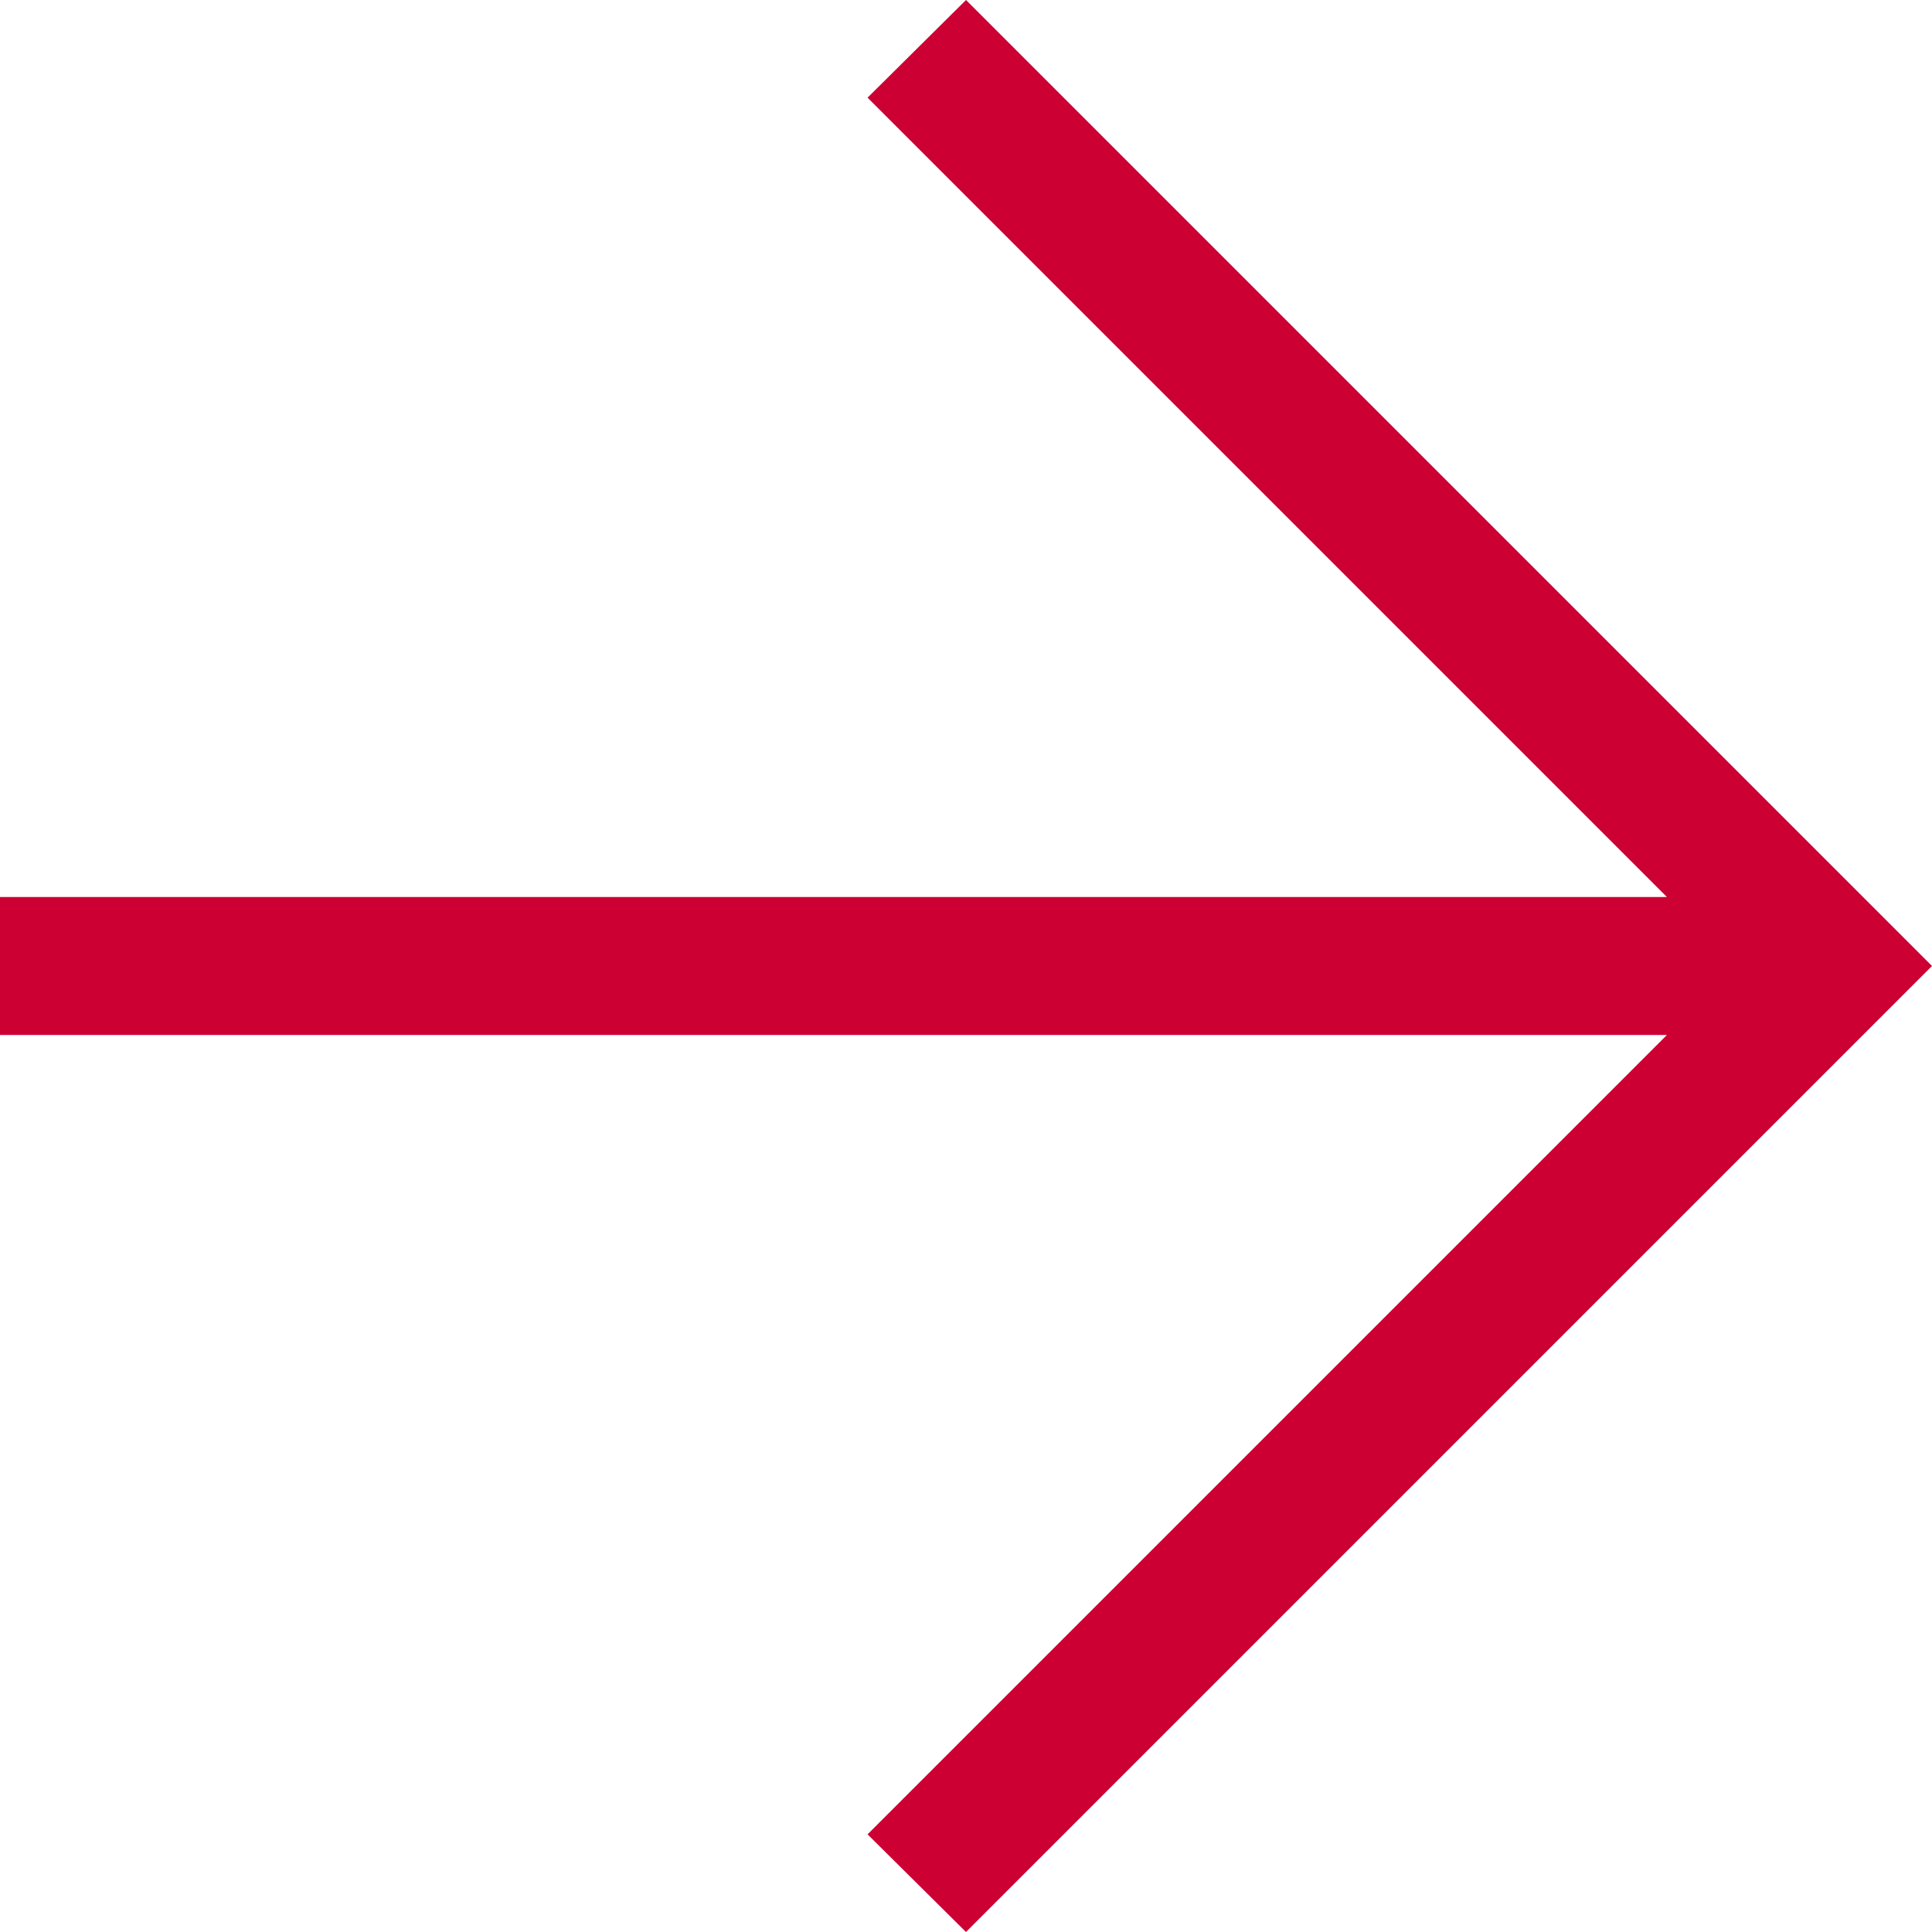 <svg width="24" height="24" viewBox="0 0 24 24" fill="none" xmlns="http://www.w3.org/2000/svg">
<path d="M20.707 12.857L10.777 22.787L12 24L24 12L12 0L10.777 1.213L20.707 11.143H0V12.857H20.707Z" fill="#CC0033"/>
</svg>
